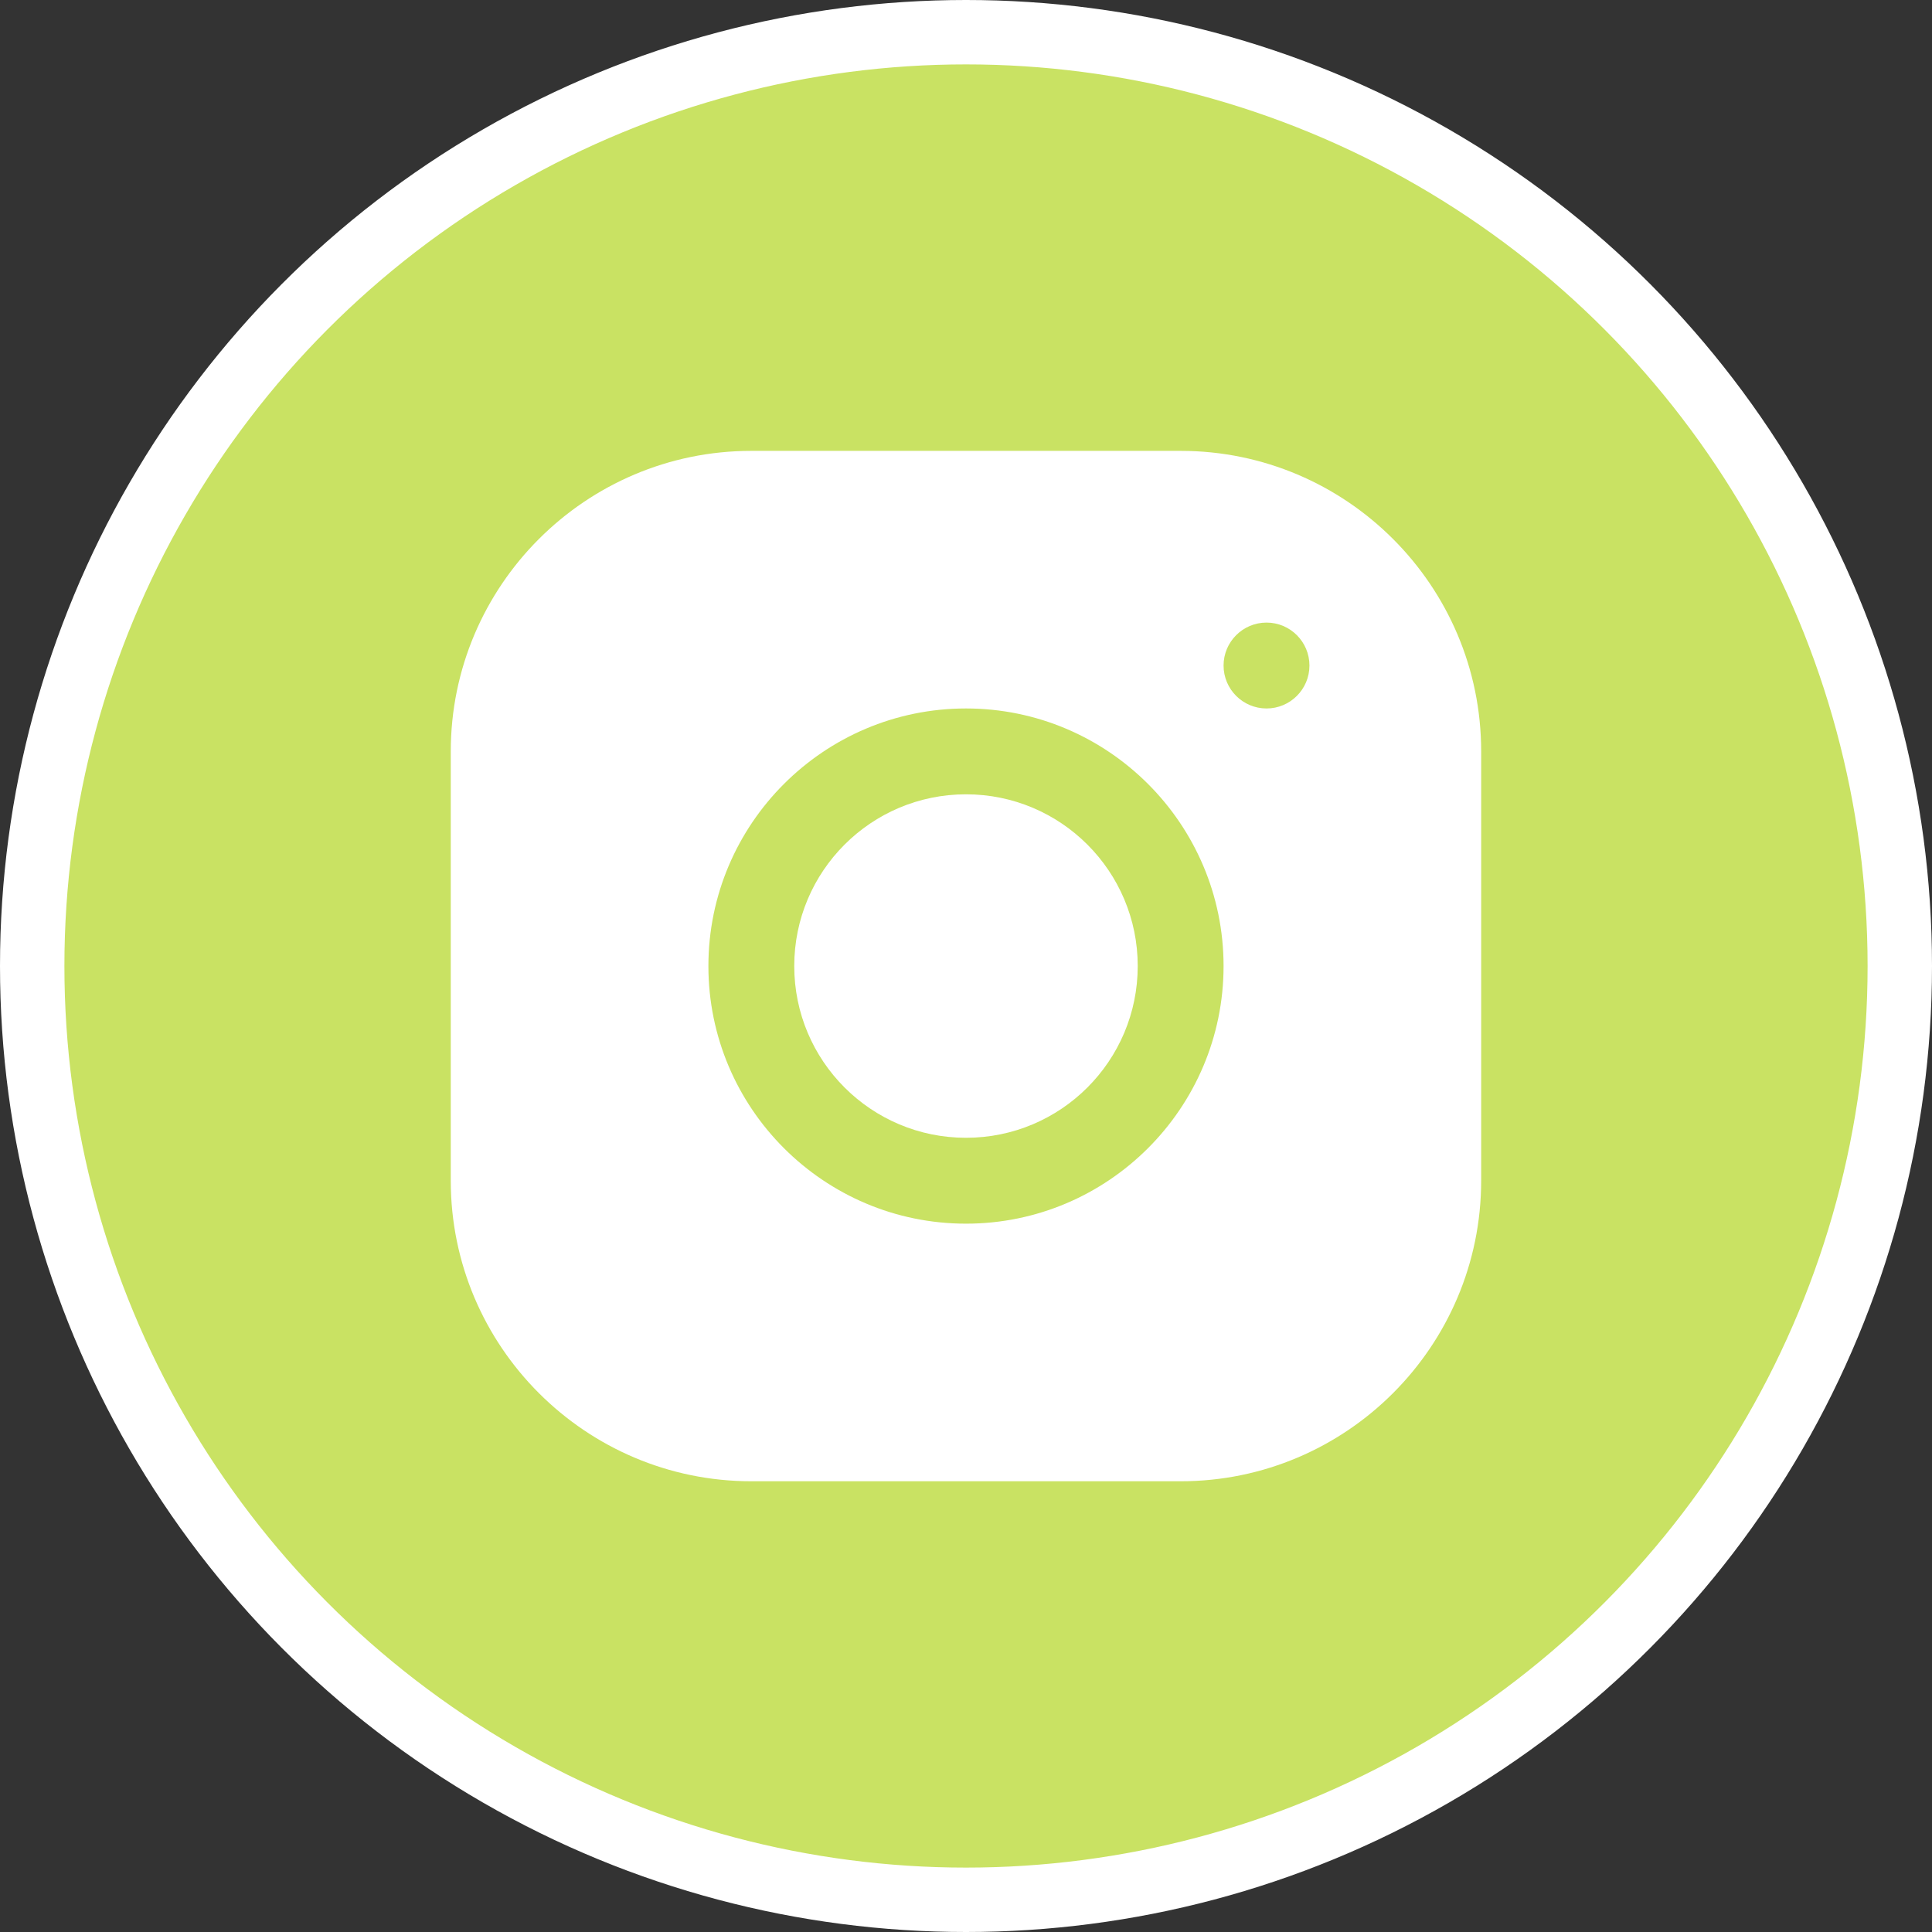 <?xml version="1.0" encoding="UTF-8"?> <svg xmlns="http://www.w3.org/2000/svg" width="60" height="60" viewBox="0 0 60 60" fill="none"><rect x="0" y="0" width="60" height="60" fill="#333333" stroke="none"/> <circle cx="30" cy="30" r="29" fill="#C9E263" stroke="white" stroke-width="2"></circle> <path d="M30 35.335C32.945 35.335 35.333 32.947 35.333 30.001C35.333 27.056 32.945 24.668 30 24.668C27.054 24.668 24.666 27.056 24.666 30.001C24.666 32.947 27.054 35.335 30 35.335Z" fill="white"></path> <path d="M36.665 14.002L23.331 14.002C18.186 14.002 13.999 18.19 13.999 23.337L13.999 36.67C13.999 41.815 18.188 46.002 23.334 46.002L36.667 46.002C41.813 46.002 45.999 41.814 45.999 36.667L45.999 23.334C45.999 18.189 41.812 14.002 36.665 14.002ZM30 38.002C25.587 38.002 22 34.414 22 30.002C22 25.59 25.587 22.002 30 22.002C34.411 22.002 37.999 25.59 37.999 30.002C37.999 34.414 34.411 38.002 30 38.002ZM39.333 22.002C38.597 22.002 37.999 21.405 37.999 20.669C37.999 19.933 38.597 19.335 39.333 19.335C40.069 19.335 40.666 19.933 40.666 20.669C40.666 21.405 40.069 22.002 39.333 22.002Z" fill="white"></path> </svg> 